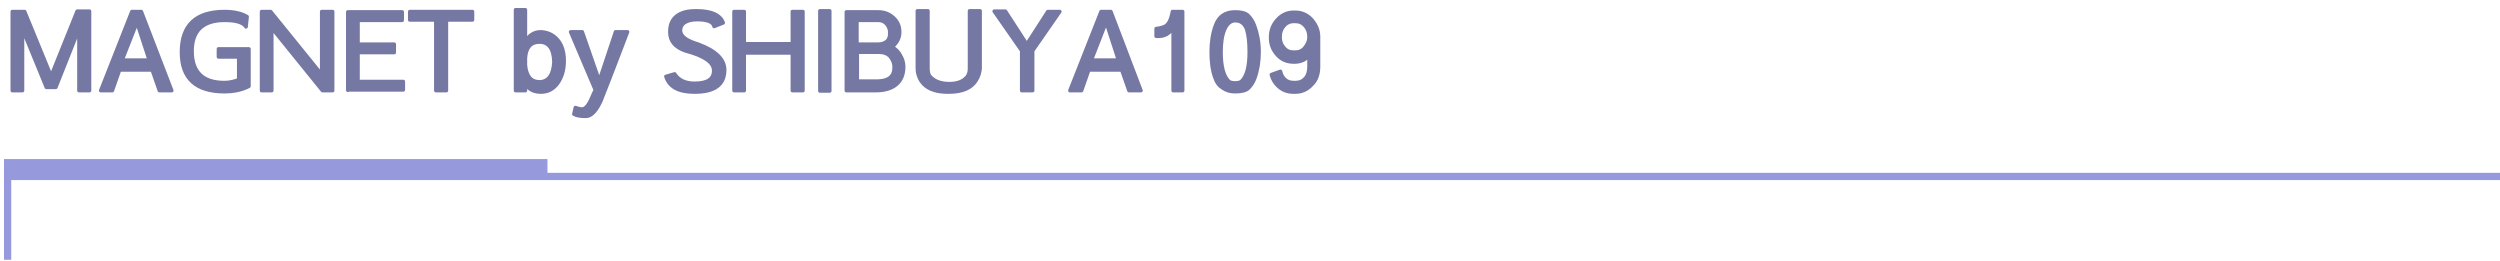 <?xml version="1.0" encoding="utf-8"?>
<!-- Generator: Adobe Illustrator 25.2.0, SVG Export Plug-In . SVG Version: 6.00 Build 0)  -->
<svg version="1.1" id="レイヤー_1" xmlns="http://www.w3.org/2000/svg" xmlns:xlink="http://www.w3.org/1999/xlink" x="0px"
	 y="0px" width="690px" height="72px" viewBox="0 0 690 72" style="enable-background:new 0 0 690 72;" xml:space="preserve">
<style type="text/css">
	.st0{fill:none;stroke:#969ADD;stroke-width:2;stroke-miterlimit:10;}
	.st1{fill:none;stroke:#969ADD;stroke-width:5;stroke-miterlimit:10;}
	.st2{fill:#7578A3;stroke:#7578A3;stroke-linecap:round;stroke-linejoin:round;stroke-miterlimit:10;}
</style>
<polyline class="st0" points="692.3,48.7 2.1,48.7 2.1,71.7 "/>
<line id="XMLID_270_" class="st1" x1="1.1" y1="46.4" x2="151.1" y2="46.4"/>
<g>
	<path class="st2" d="M6.2,25H3.4V3.2h3.4L14.1,21l7.2-17.9h3.4V25h-2.9V8l-6.4,16.1h-2.6L6.2,8V25z"/>
	<path class="st2" d="M33,19.3l-2,5.7h-3.2l8.6-21.8H39L47.4,25H44l-2-5.7H33z M33.7,16.6h7.5L37.8,6.2L33.7,16.6z"/>
	<path class="st2" d="M68.1,24.1c-1.8,0.8-3.8,1.2-6.1,1.2c-7.9,0-11.9-3.6-11.9-10.9c0-7.5,4-11.2,11.9-11.2c2.6,0,4.7,0.5,6.2,1.4
		l-0.3,2.8c-0.8-1.2-2.7-1.8-5.9-1.8c-6,0-9,2.9-9,8.5c0,5.8,3,8.7,8.9,8.7c1.4,0,2.7-0.3,4-0.8v-6.3h-5.6v-2.2h8.4v10.3L68.1,24.1z
		"/>
	<path class="st2" d="M91.8,3.2v21.8H89L75,7.7V25h-2.8V3.2h2.5l14.1,17.4V3.2H91.8z"/>
	<path class="st2" d="M96,24.9V3.3h15v2.3H98.8v6.6h10v2.3h-10v8h12.5v2.3H96z"/>
	<path class="st2" d="M113.2,3.2h17.2v2.3h-7.2V25h-2.9V5.5h-7.2V3.2z"/>
	<path class="st2" d="M153.9,11c1.2,1.4,1.8,3.3,1.8,5.8s-0.6,4.5-1.8,6.2c-1.2,1.6-2.7,2.4-4.6,2.4c-2.2,0-3.7-0.9-4.3-2.6V25h-2.7
		V2.7h2.7v8.9c0.9-1.8,2.3-2.8,4.3-2.8C151.2,8.9,152.7,9.6,153.9,11z M148.9,11.6c-2.4,0-3.7,1.5-3.9,4.4V18
		c0.3,3.1,1.6,4.6,3.9,4.6c1.2,0,2.2-0.5,2.9-1.5c0.7-1,1-2.4,1.1-4C152.8,13.4,151.4,11.6,148.9,11.6z"/>
	<path class="st2" d="M173.2,8.8c-1.6,4.2-2.8,7.3-3.6,9.4c-0.8,2.1-1.8,4.7-3,7.7l-0.7,1.8c-1.3,2.9-2.7,4.4-4.2,4.4
		c-1.6,0-2.6-0.2-3.3-0.6l0.4-1.8c0.6,0.2,1.2,0.4,1.9,0.4c0.9,0,1.9-1.2,2.8-3.5c0.5-1.1,0.8-1.7,0.8-1.8c-0.7-1.7-3-7-6.8-16h3.2
		l4.7,13.5l4.5-13.5H173.2z"/>
	<path class="st2" d="M197.1,7.3c-0.3-1.3-1.9-1.9-4.7-1.9c-1.5,0-2.6,0.3-3.4,0.8c-0.8,0.5-1.2,1.3-1.2,2.2c0,1.6,1.6,2.8,4.9,3.8
		c4.9,1.8,7.3,4.2,7.3,7.1c0,4.1-2.8,6.1-8.3,6.1c-4.4,0-7-1.4-7.9-4.3l2.4-0.7c1.1,1.7,2.9,2.6,5.5,2.6c3.6,0,5.3-1.2,5.3-3.5
		c0-2.3-2.6-4.1-7.9-5.5c-2.8-1-4.2-2.7-4.2-5.1V8.7c0-1.9,0.6-3.3,1.9-4.3s3-1.4,5.4-1.4c4.1,0,6.6,1.1,7.4,3.3L197.1,7.3z"/>
	<path class="st2" d="M205.4,12.1h13.3V3.2h2.9V25h-2.9V14.6h-13.3V25h-2.8V3.2h2.8V12.1z"/>
	<path class="st2" d="M229,25.1h-2.7V3h2.7V25.1z"/>
	<path class="st2" d="M242.4,3.3c1.6,0,3,0.5,4.2,1.6c1.2,1.1,1.7,2.4,1.7,4c0,1.6-0.7,2.9-2.1,4.1c1,0.5,1.8,1.3,2.3,2.3
		c0.6,1,0.9,2,0.9,3.1c0,2.2-0.7,3.8-2,4.9c-1.3,1.1-3.2,1.7-5.7,1.7h-8.1V3.3H242.4z M242.4,12.2c1,0,1.8-0.3,2.4-0.8
		c0.6-0.6,0.8-1.3,0.8-2.3s-0.3-1.8-0.9-2.5c-0.6-0.7-1.4-1-2.3-1h-5.9v6.6H242.4z M242.3,22.4c3-0.1,4.5-1.3,4.5-3.8v-0.1
		c0-1.1-0.4-2-1.1-2.9c-0.7-0.8-1.8-1.2-3.2-1.2h-5.9v8H242.3z"/>
	<path class="st2" d="M269.4,22.2c-1.3,2.1-3.8,3.2-7.5,3.2h-0.3c-3.6,0-6-1-7.4-3.1c-0.6-1-1-2.1-1-3.4V3h2.9v15.9
		c0,1,0.2,1.7,0.5,2.1c1.2,1.4,3,2.1,5.4,2.1c2.4,0,4-0.7,5-2c0.4-0.6,0.6-1.3,0.6-2.2V3h2.9v15.9C270.4,20,270.1,21.1,269.4,22.2z"
		/>
	<path class="st2" d="M289.2,3.2h3.3L285,14v11H282V14l-7.6-10.9h3.1l5.9,9.1L289.2,3.2z"/>
	<path class="st2" d="M300.5,19.3l-2,5.7h-3.2l8.6-21.8h2.7l8.3,21.8h-3.3l-2-5.7H300.5z M301.2,16.6h7.5l-3.4-10.5L301.2,16.6z"/>
	<path class="st2" d="M323.8,7.7c-1.1,1.6-2.4,2.3-3.9,2.3h-0.8V7.9c0.9-0.1,1.7-0.3,2.4-0.6c1-0.5,1.7-1.8,2.1-4.1h2.8V25h-2.6V7.7
		z"/>
	<path class="st2" d="M335.4,21.6c-0.8-2.1-1.1-4.5-1.1-7.3c0-2.7,0.4-5.2,1.2-7.3c0.9-2.5,2.7-3.7,5.4-3.7h0c1.7,0,2.9,0.3,3.6,1
		c0.7,0.7,1.3,1.6,1.7,2.7c0.8,2.1,1.3,4.6,1.3,7.3v0c0,2.7-0.4,5.1-1.2,7.3c-0.4,1.1-1,2-1.7,2.7c-0.7,0.7-2,1-3.7,1h0
		c-1.3,0-2.4-0.3-3.4-1C336.5,23.7,335.8,22.8,335.4,21.6z M340.9,5.7c-1.2,0-2.2,0.8-2.9,2.4c-0.7,1.6-1,3.7-1,6.3
		c0,3.9,0.7,6.6,2.1,8c0.3,0.3,0.9,0.5,1.8,0.5c0.9,0,1.5-0.2,1.8-0.5c1.4-1.4,2.1-4,2.1-8c0-2.6-0.2-4.7-0.7-6.3
		C343.5,6.5,342.5,5.7,340.9,5.7z"/>
	<path class="st2" d="M357,25.4c-1.8,0-3.2-0.6-4.4-1.8c-0.8-0.8-1.4-1.8-1.7-3l2.5-0.9c0.2,0.8,0.5,1.6,1.2,2.2
		c0.6,0.6,1.4,0.9,2.5,0.9h0.5c1.1,0,2-0.4,2.7-1.2c0.7-0.8,1-1.9,1-3.2v-3.2c-0.3,0.6-0.9,1-1.6,1.4c-0.7,0.3-1.5,0.5-2.2,0.5H357
		c-1.9,0-3.4-0.7-4.6-2.1c-1.2-1.4-1.7-2.9-1.7-4.6v-0.2c0-1.8,0.6-3.4,1.9-4.8c1.2-1.3,2.7-2,4.4-2h0.5c1.8,0,3.3,0.7,4.5,2
		c1.2,1.4,1.9,2.9,1.9,4.7v8.3c0,2.1-0.6,3.8-1.9,5c-1.2,1.3-2.7,2-4.5,2H357z M357,5.9c-1,0-1.9,0.4-2.6,1.2
		c-0.7,0.8-1.1,1.8-1.1,3v0.2c0,1,0.3,2,1,2.8c0.7,0.9,1.6,1.3,2.7,1.3h0.5c1.1,0,2-0.4,2.7-1.3s1.1-1.8,1.1-2.8v-0.2
		c0-1.2-0.4-2.2-1.1-3s-1.6-1.2-2.7-1.2H357z"/>
</g>
</svg>
